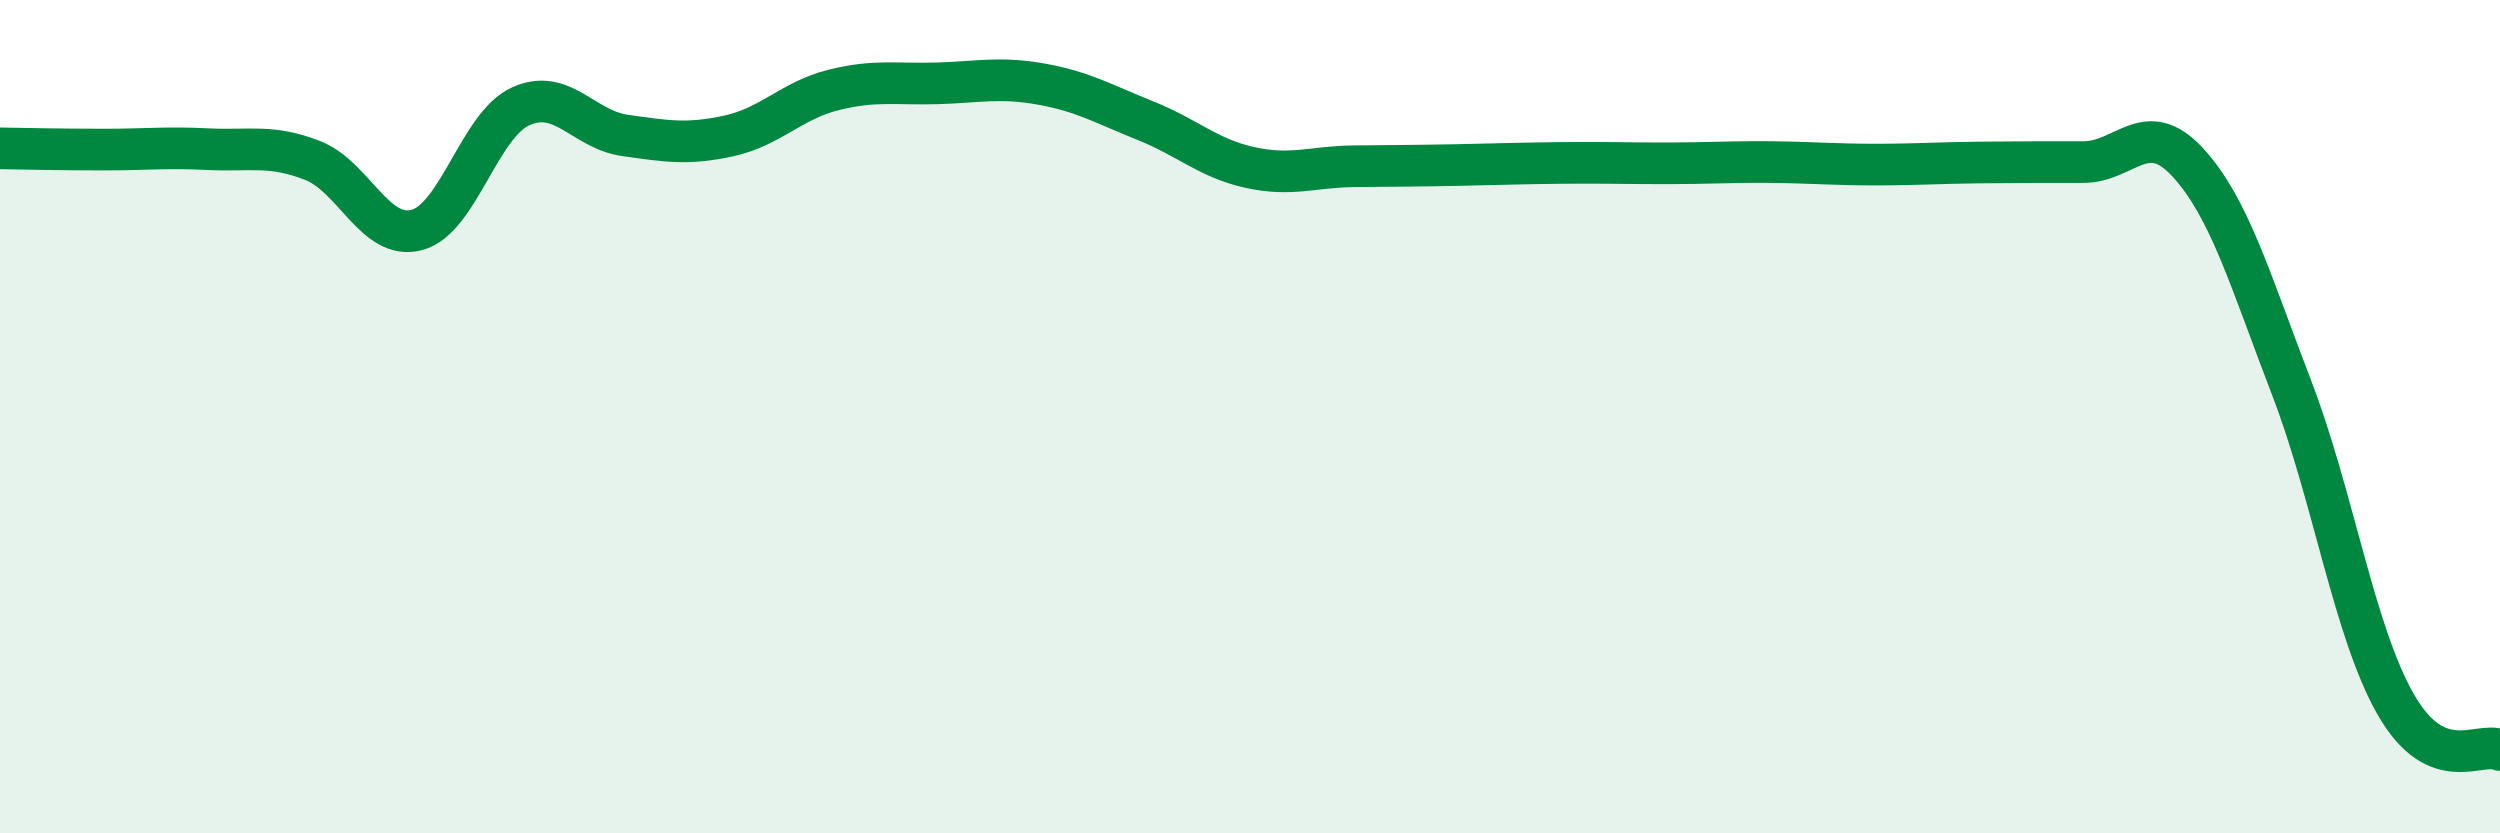 
    <svg width="60" height="20" viewBox="0 0 60 20" xmlns="http://www.w3.org/2000/svg">
      <path
        d="M 0,3.56 C 0.5,3.57 1.5,3.59 2.5,3.59 C 3.5,3.59 4,3.53 5,3.58 C 6,3.63 6.5,3.46 7.5,3.85 C 8.5,4.24 9,5.78 10,5.52 C 11,5.26 11.5,3 12.5,2.55 C 13.5,2.1 14,3.11 15,3.25 C 16,3.39 16.5,3.48 17.5,3.26 C 18.5,3.04 19,2.41 20,2.16 C 21,1.91 21.5,2.03 22.5,2 C 23.5,1.97 24,1.84 25,2.02 C 26,2.2 26.5,2.5 27.5,2.9 C 28.5,3.3 29,3.8 30,4.02 C 31,4.24 31.5,4 32.5,3.99 C 33.5,3.98 34,3.98 35,3.96 C 36,3.94 36.5,3.92 37.5,3.91 C 38.5,3.9 39,3.92 40,3.92 C 41,3.92 41.5,3.88 42.5,3.89 C 43.5,3.9 44,3.95 45,3.95 C 46,3.95 46.5,3.91 47.5,3.9 C 48.5,3.89 49,3.89 50,3.89 C 51,3.89 51.5,2.81 52.5,3.89 C 53.5,4.97 54,6.71 55,9.31 C 56,11.91 56.5,15.17 57.5,16.91 C 58.5,18.65 59.5,17.78 60,18L60 20L0 20Z"
        fill="#008740"
        opacity="0.1"
        stroke-linecap="round"
        stroke-linejoin="round"
      />
      <path
        d="M 0,3.56 C 0.5,3.57 1.5,3.59 2.5,3.59 C 3.5,3.59 4,3.53 5,3.58 C 6,3.63 6.5,3.46 7.5,3.85 C 8.5,4.24 9,5.78 10,5.52 C 11,5.26 11.5,3 12.5,2.55 C 13.5,2.1 14,3.11 15,3.25 C 16,3.39 16.5,3.48 17.5,3.26 C 18.5,3.04 19,2.41 20,2.16 C 21,1.91 21.5,2.03 22.5,2 C 23.5,1.97 24,1.84 25,2.02 C 26,2.2 26.5,2.5 27.5,2.9 C 28.5,3.3 29,3.8 30,4.02 C 31,4.24 31.5,4 32.5,3.99 C 33.5,3.98 34,3.98 35,3.96 C 36,3.94 36.5,3.92 37.5,3.91 C 38.5,3.9 39,3.92 40,3.92 C 41,3.92 41.5,3.88 42.5,3.89 C 43.5,3.9 44,3.95 45,3.95 C 46,3.95 46.5,3.91 47.5,3.9 C 48.5,3.89 49,3.89 50,3.89 C 51,3.89 51.5,2.81 52.5,3.89 C 53.5,4.97 54,6.71 55,9.31 C 56,11.91 56.5,15.17 57.5,16.91 C 58.5,18.65 59.5,17.78 60,18"
        stroke="#008740"
        stroke-width="1"
        fill="none"
        stroke-linecap="round"
        stroke-linejoin="round"
      />
    </svg>
  